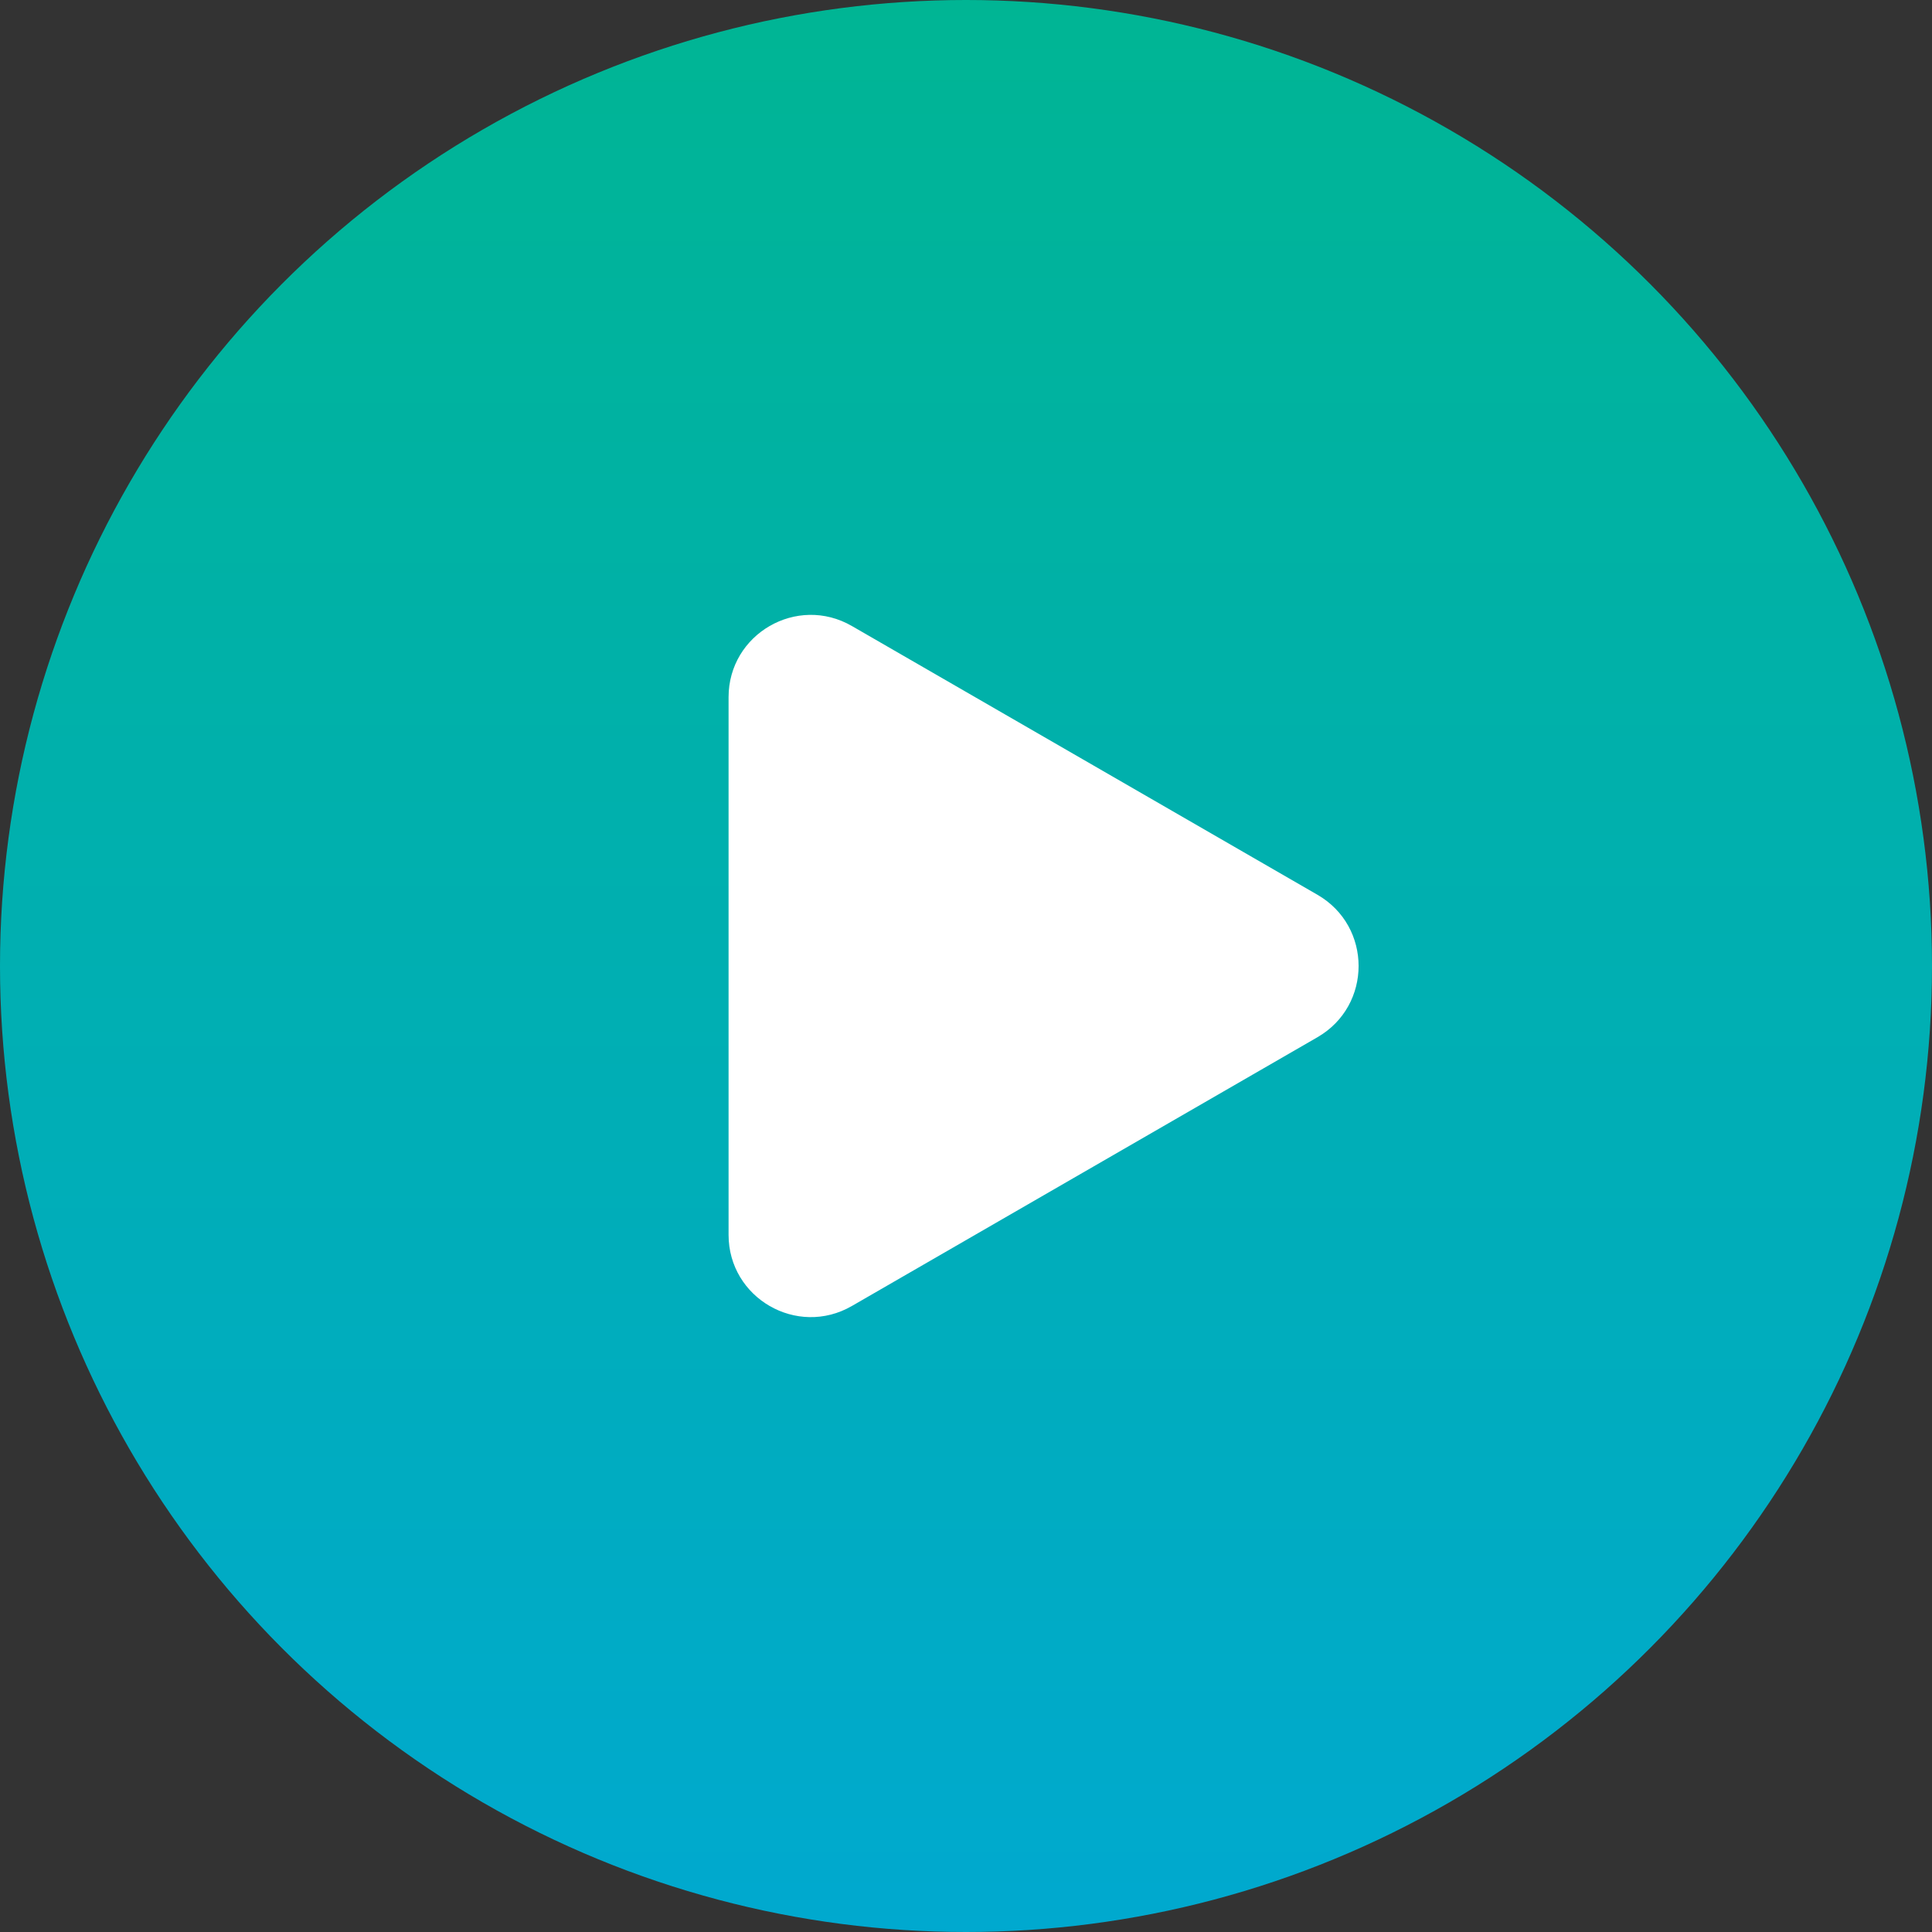 <svg width="47" height="47" viewBox="0 0 47 47" fill="none" xmlns="http://www.w3.org/2000/svg">
<rect x="0" y="0" width="47" height="47" fill="#333333" stroke="none"/>
<circle cx="23.5" cy="23.5" r="23.5" fill="url(#paint0_linear_34_27165)"/>
<path d="M32.051 21.768C33.384 22.538 33.384 24.462 32.051 25.232L20.724 31.771C19.391 32.541 17.724 31.579 17.724 30.039L17.724 16.961C17.724 15.421 19.391 14.459 20.724 15.229L32.051 21.768Z" fill="white"/>
<defs>
<linearGradient id="paint0_linear_34_27165" x1="23.5" y1="0" x2="23.5" y2="47" gradientUnits="userSpaceOnUse">
<stop stop-color="#00B594"/>
<stop offset="1" stop-color="#00A9CF"/>
</linearGradient>
</defs>
</svg>
